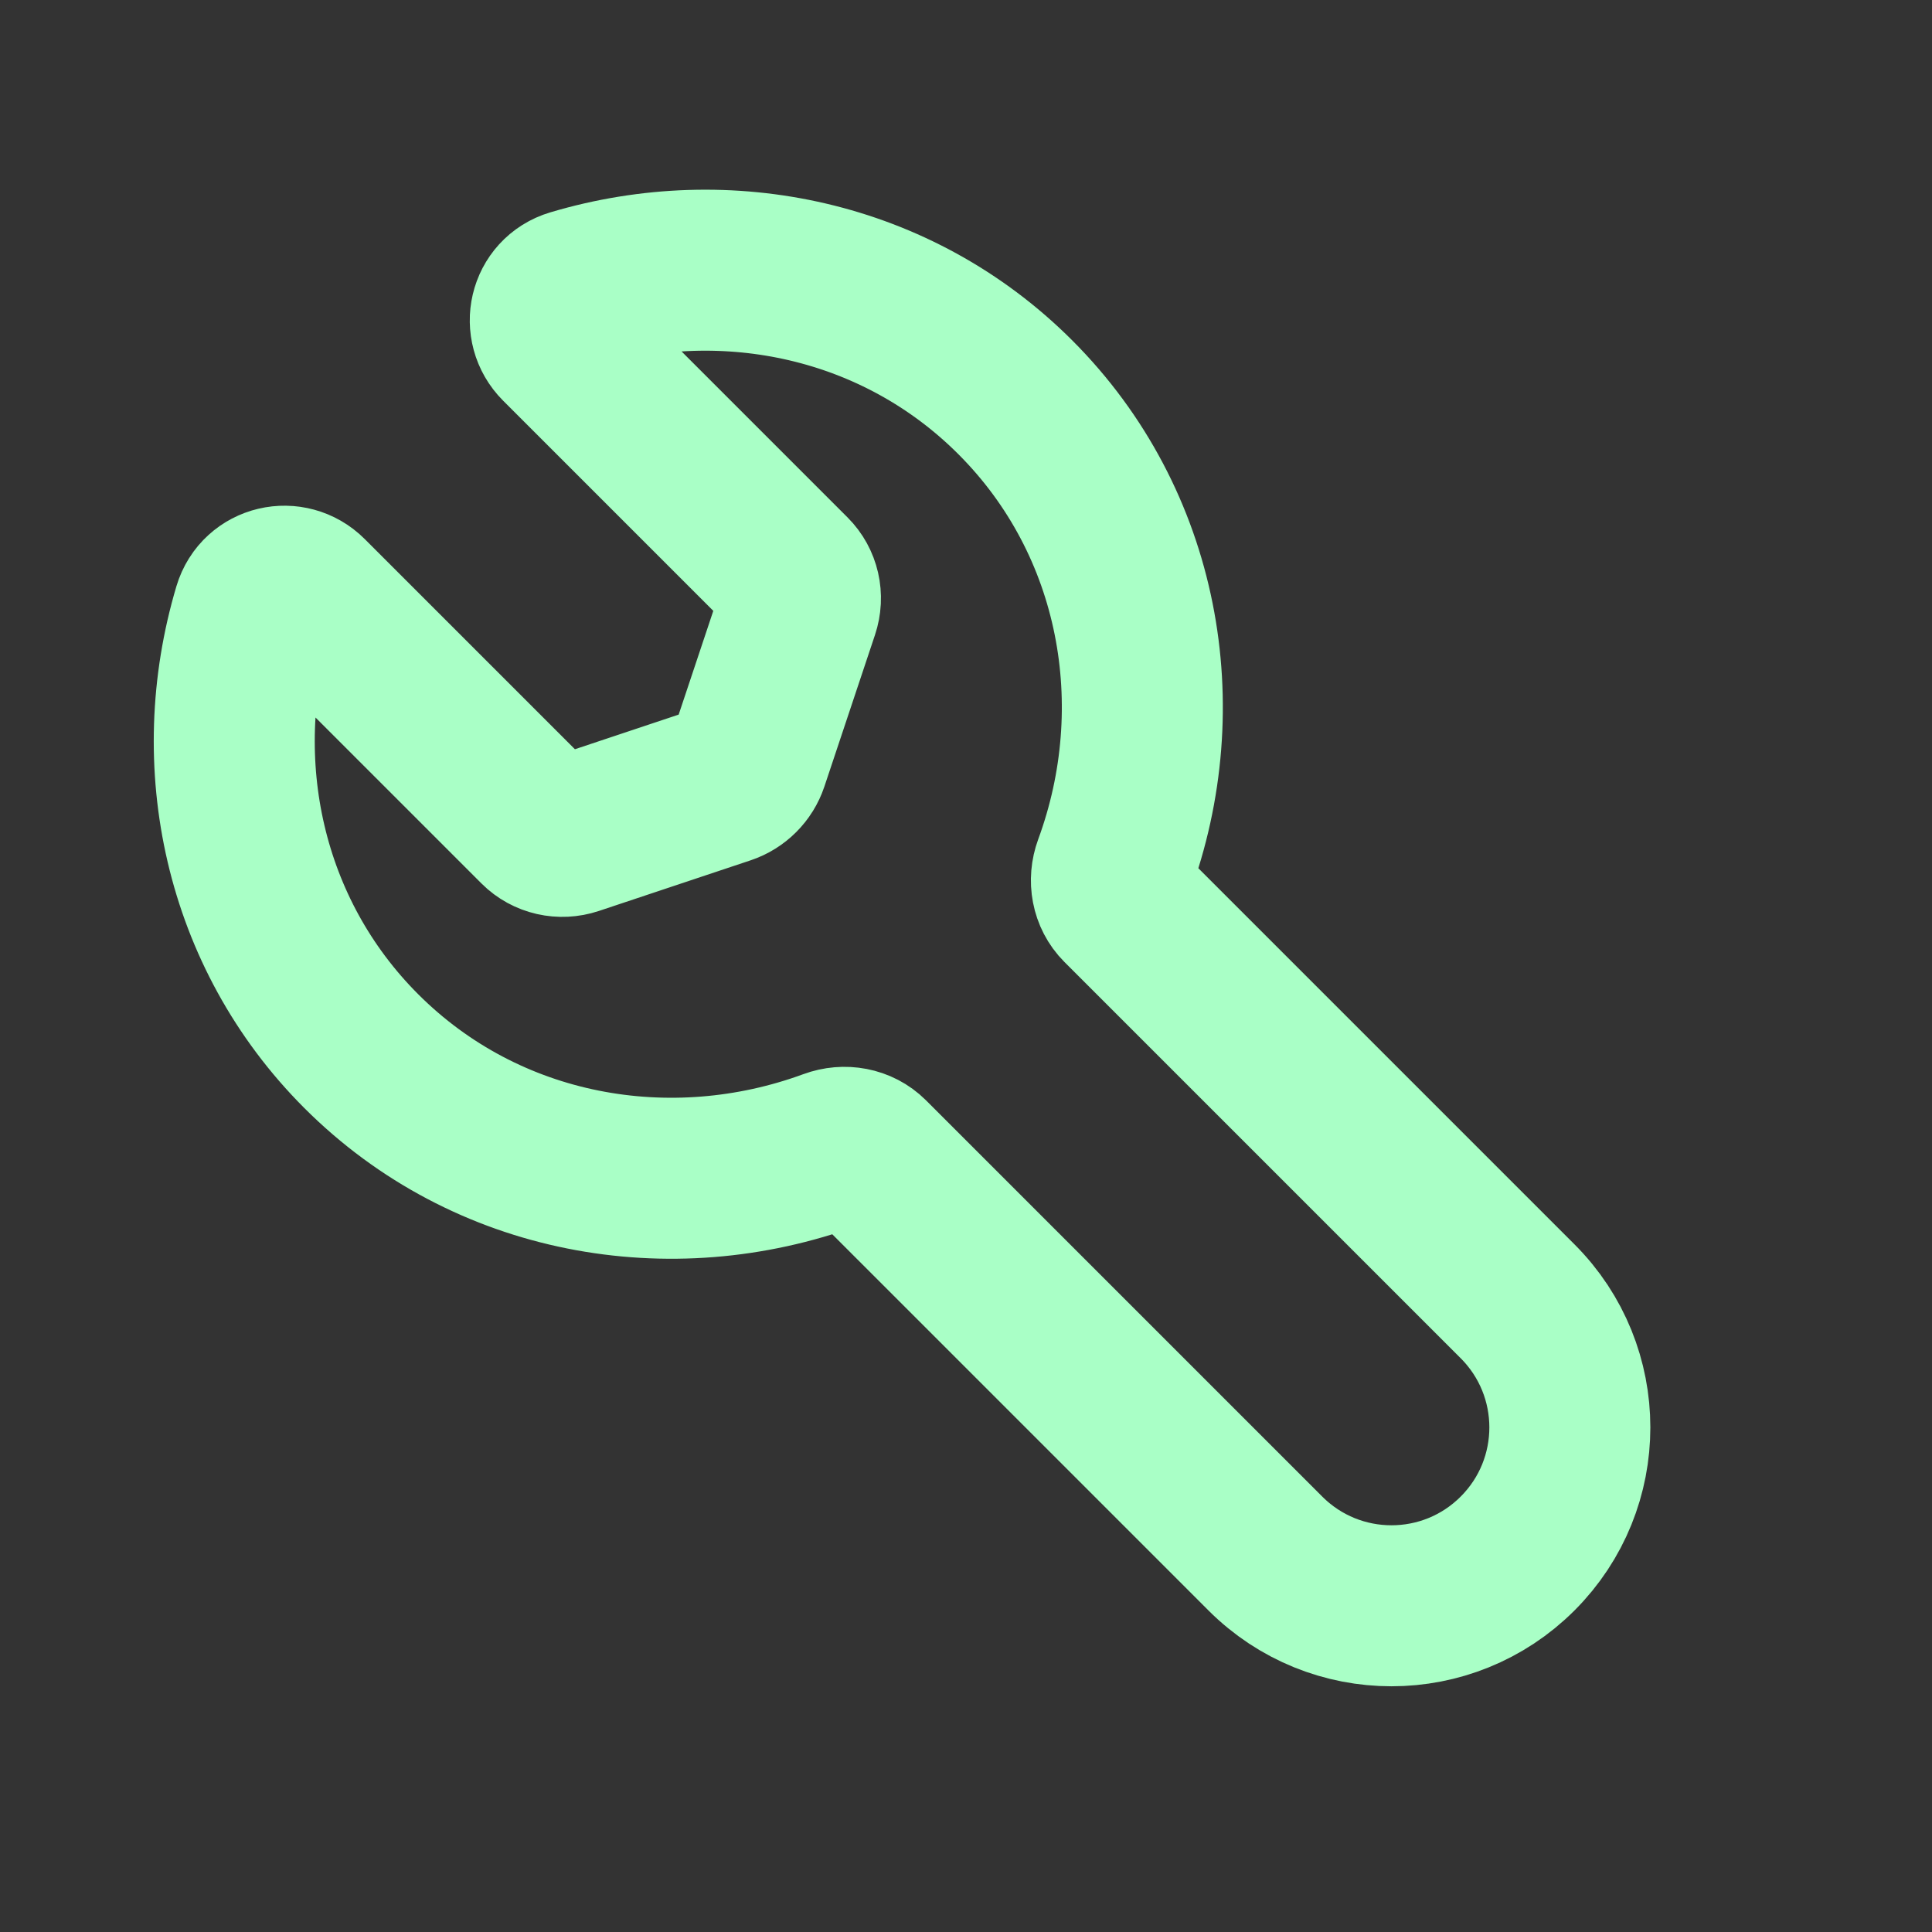 <svg width="60" height="60" viewBox="0 0 60 60" fill="none" xmlns="http://www.w3.org/2000/svg">
<rect x="0" y="0" width="60" height="60" fill="#333333" stroke="none"/>
<g id="Group 2346">
<path id="Vector" d="M23.231 23.635L24.802 18.927C24.932 18.539 24.836 18.118 24.553 17.836L17.392 10.675C16.855 10.137 17.057 9.213 17.803 8.991C22.576 7.569 27.864 8.671 31.53 12.337C35.418 16.225 36.423 21.938 34.59 26.925C34.438 27.34 34.52 27.802 34.824 28.107L47.13 40.413C49.294 42.576 49.294 46.083 47.13 48.246C44.967 50.41 41.46 50.41 39.297 48.246L26.991 35.94C26.686 35.636 26.224 35.554 25.81 35.706C20.822 37.538 15.109 36.534 11.221 32.646C7.555 28.98 6.453 23.692 7.875 18.919C8.097 18.173 9.022 17.971 9.559 18.508L16.72 25.669C17.002 25.951 17.423 26.047 17.811 25.918L22.519 24.347C22.854 24.235 23.119 23.97 23.231 23.635Z" stroke="#A9FFC6" stroke-width="5"/>
</g>
</svg>
